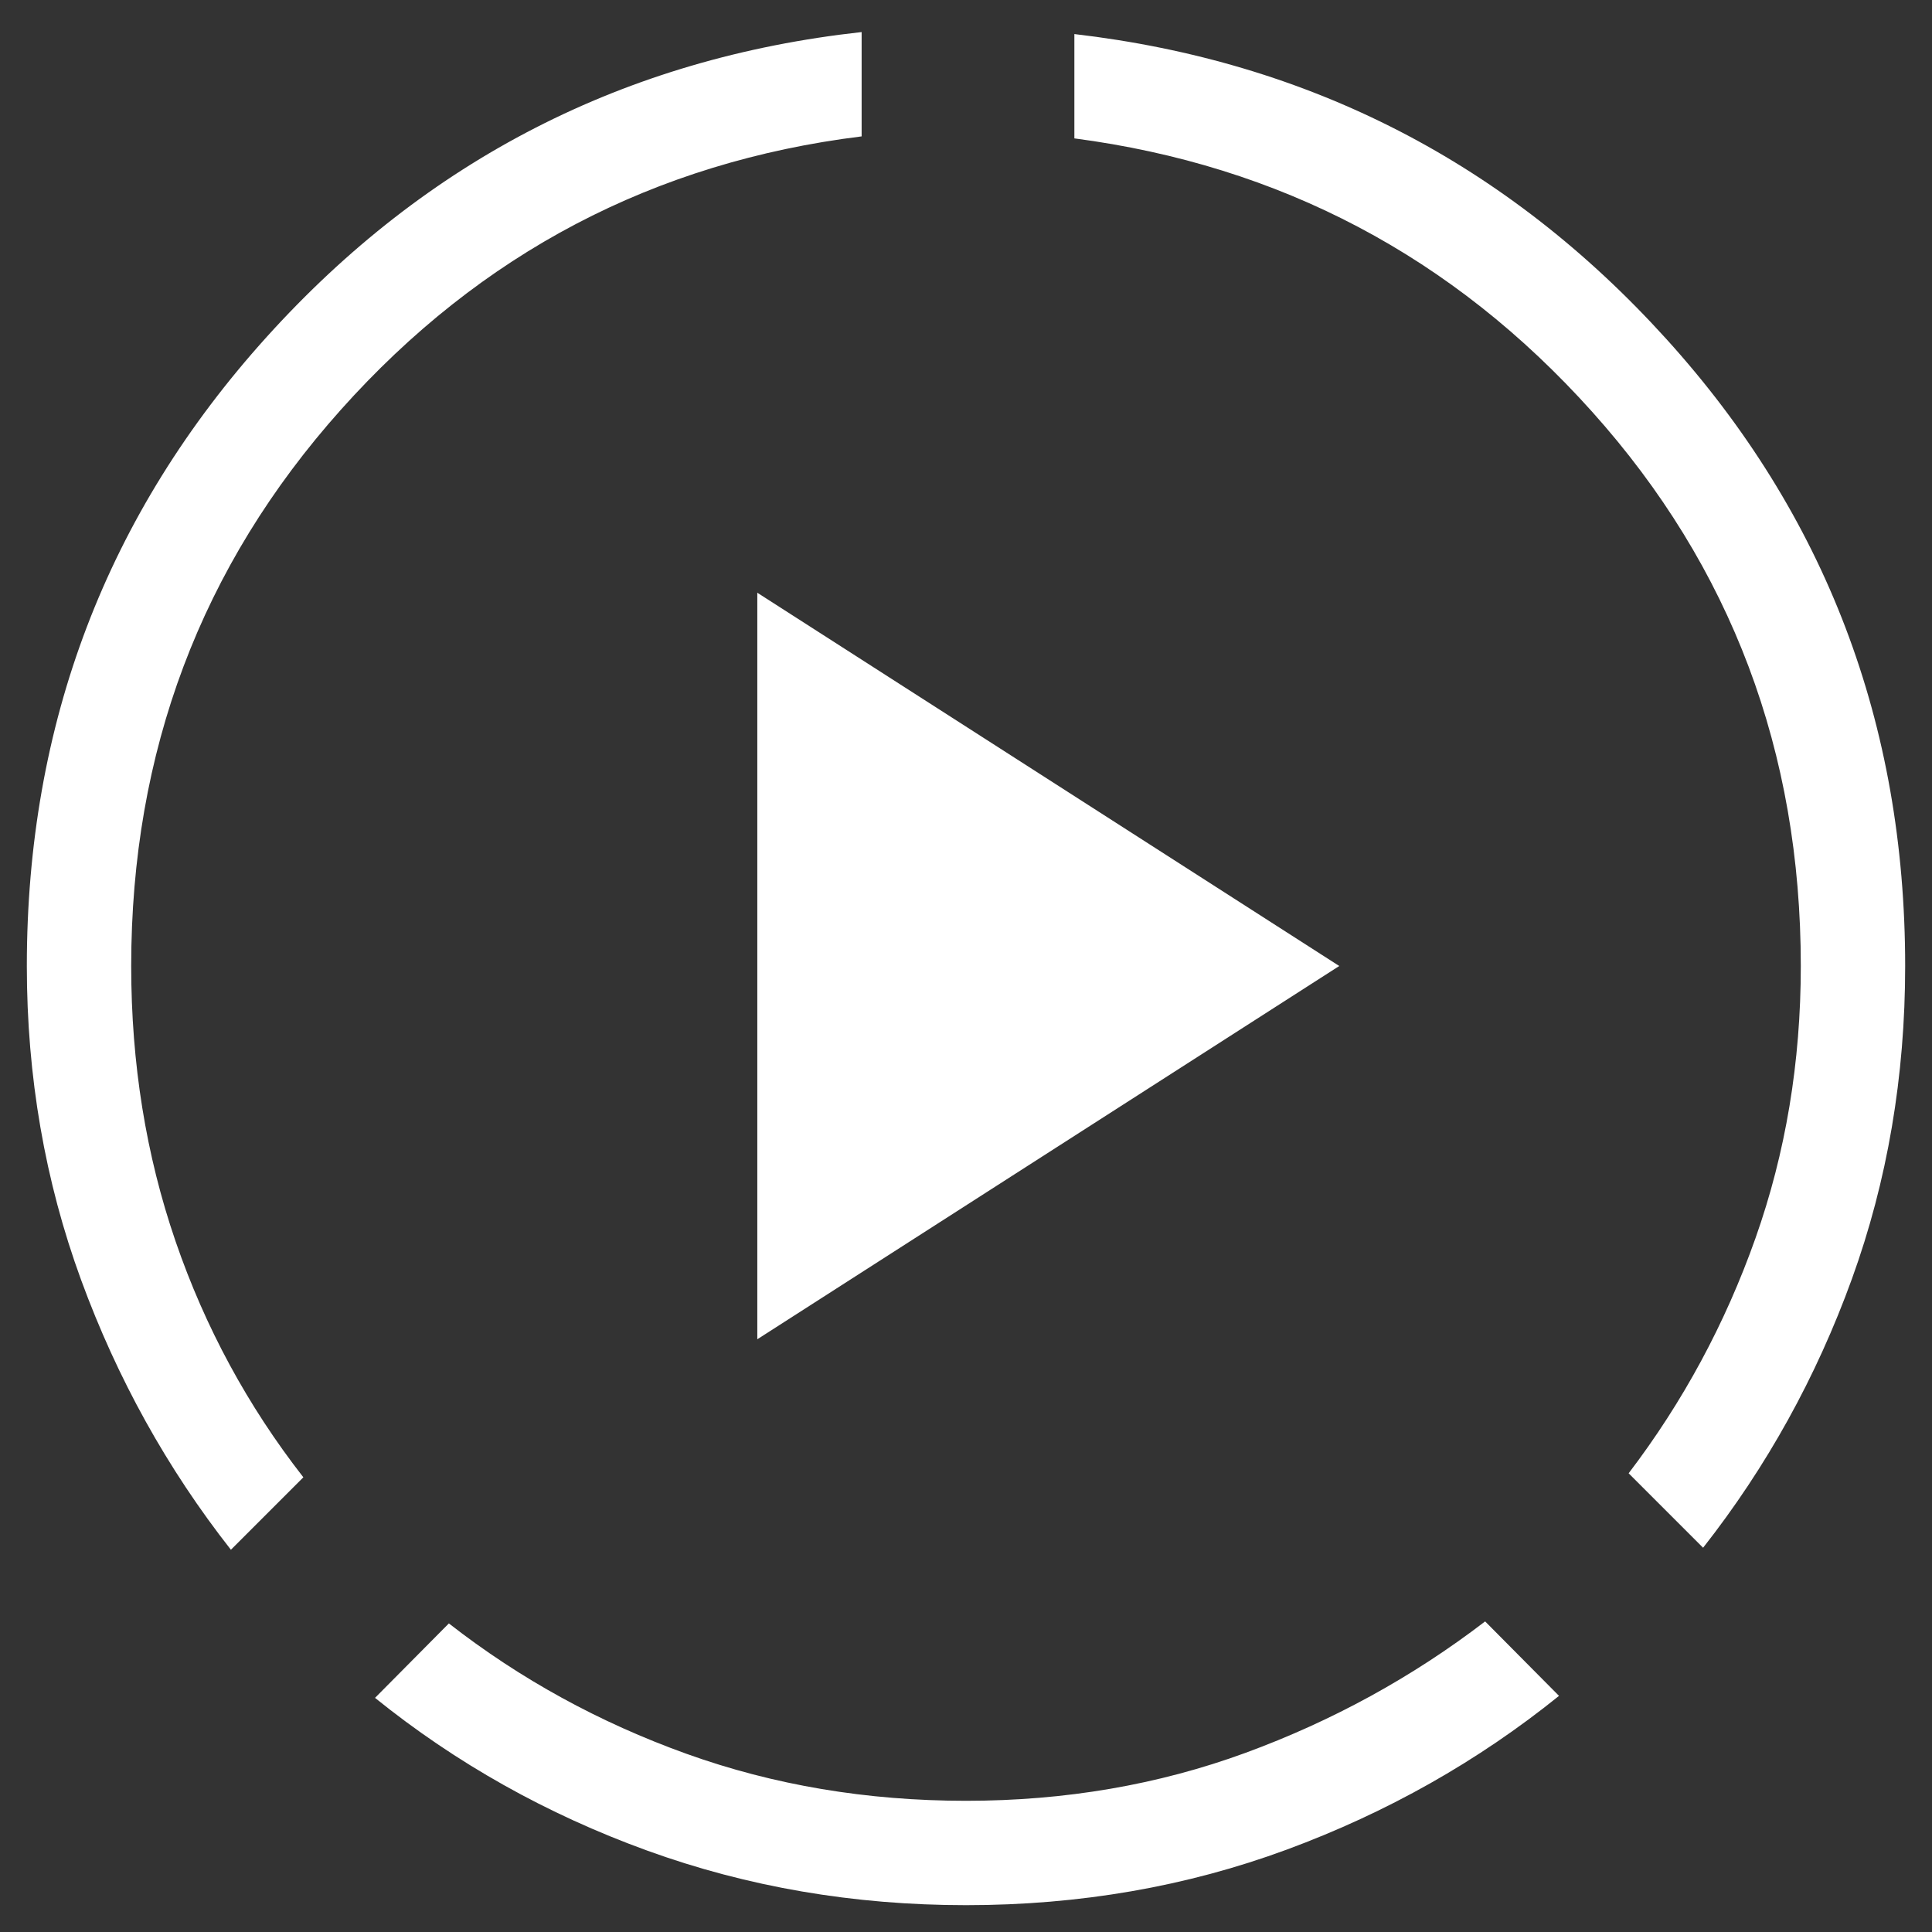 <svg width="54" height="54" viewBox="0 0 54 54" fill="none" xmlns="http://www.w3.org/2000/svg">
<rect x="0" y="0" width="54" height="54" fill="#333333" stroke="none"/>
<path d="M6.454 43.316C4.675 41.05 3.279 38.536 2.267 35.775C1.256 33.014 0.75 30.088 0.75 27C0.75 20.228 2.985 14.366 7.455 9.416C11.926 4.465 17.468 1.625 24.083 0.896V3.812C18.287 4.53 13.436 7.077 9.528 11.452C5.62 15.827 3.667 21.009 3.667 27C3.667 29.722 4.08 32.286 4.906 34.692C5.733 37.099 6.924 39.298 8.479 41.291L6.454 43.316ZM27 53.25C23.863 53.25 20.892 52.741 18.087 51.724C15.283 50.707 12.748 49.284 10.482 47.456L12.546 45.375C14.539 46.93 16.753 48.145 19.189 49.02C21.626 49.895 24.229 50.333 27 50.333C29.771 50.333 32.374 49.886 34.811 48.993C37.247 48.099 39.48 46.874 41.51 45.319L43.575 47.4C41.308 49.228 38.773 50.66 35.969 51.696C33.164 52.732 30.175 53.25 27 53.25ZM47.602 43.26L45.521 41.179C47.039 39.186 48.221 36.996 49.066 34.608C49.911 32.221 50.333 29.684 50.333 27C50.333 21.009 48.389 15.845 44.5 11.508C40.611 7.17 35.787 4.624 30.029 3.868V0.952C36.606 1.718 42.121 4.558 46.572 9.472C51.024 14.385 53.25 20.228 53.25 27C53.25 30.088 52.754 33.004 51.761 35.747C50.768 38.489 49.382 40.994 47.602 43.26ZM21.167 37.433V16.567L37.433 27L21.167 37.433Z" fill="white"/>
</svg>
